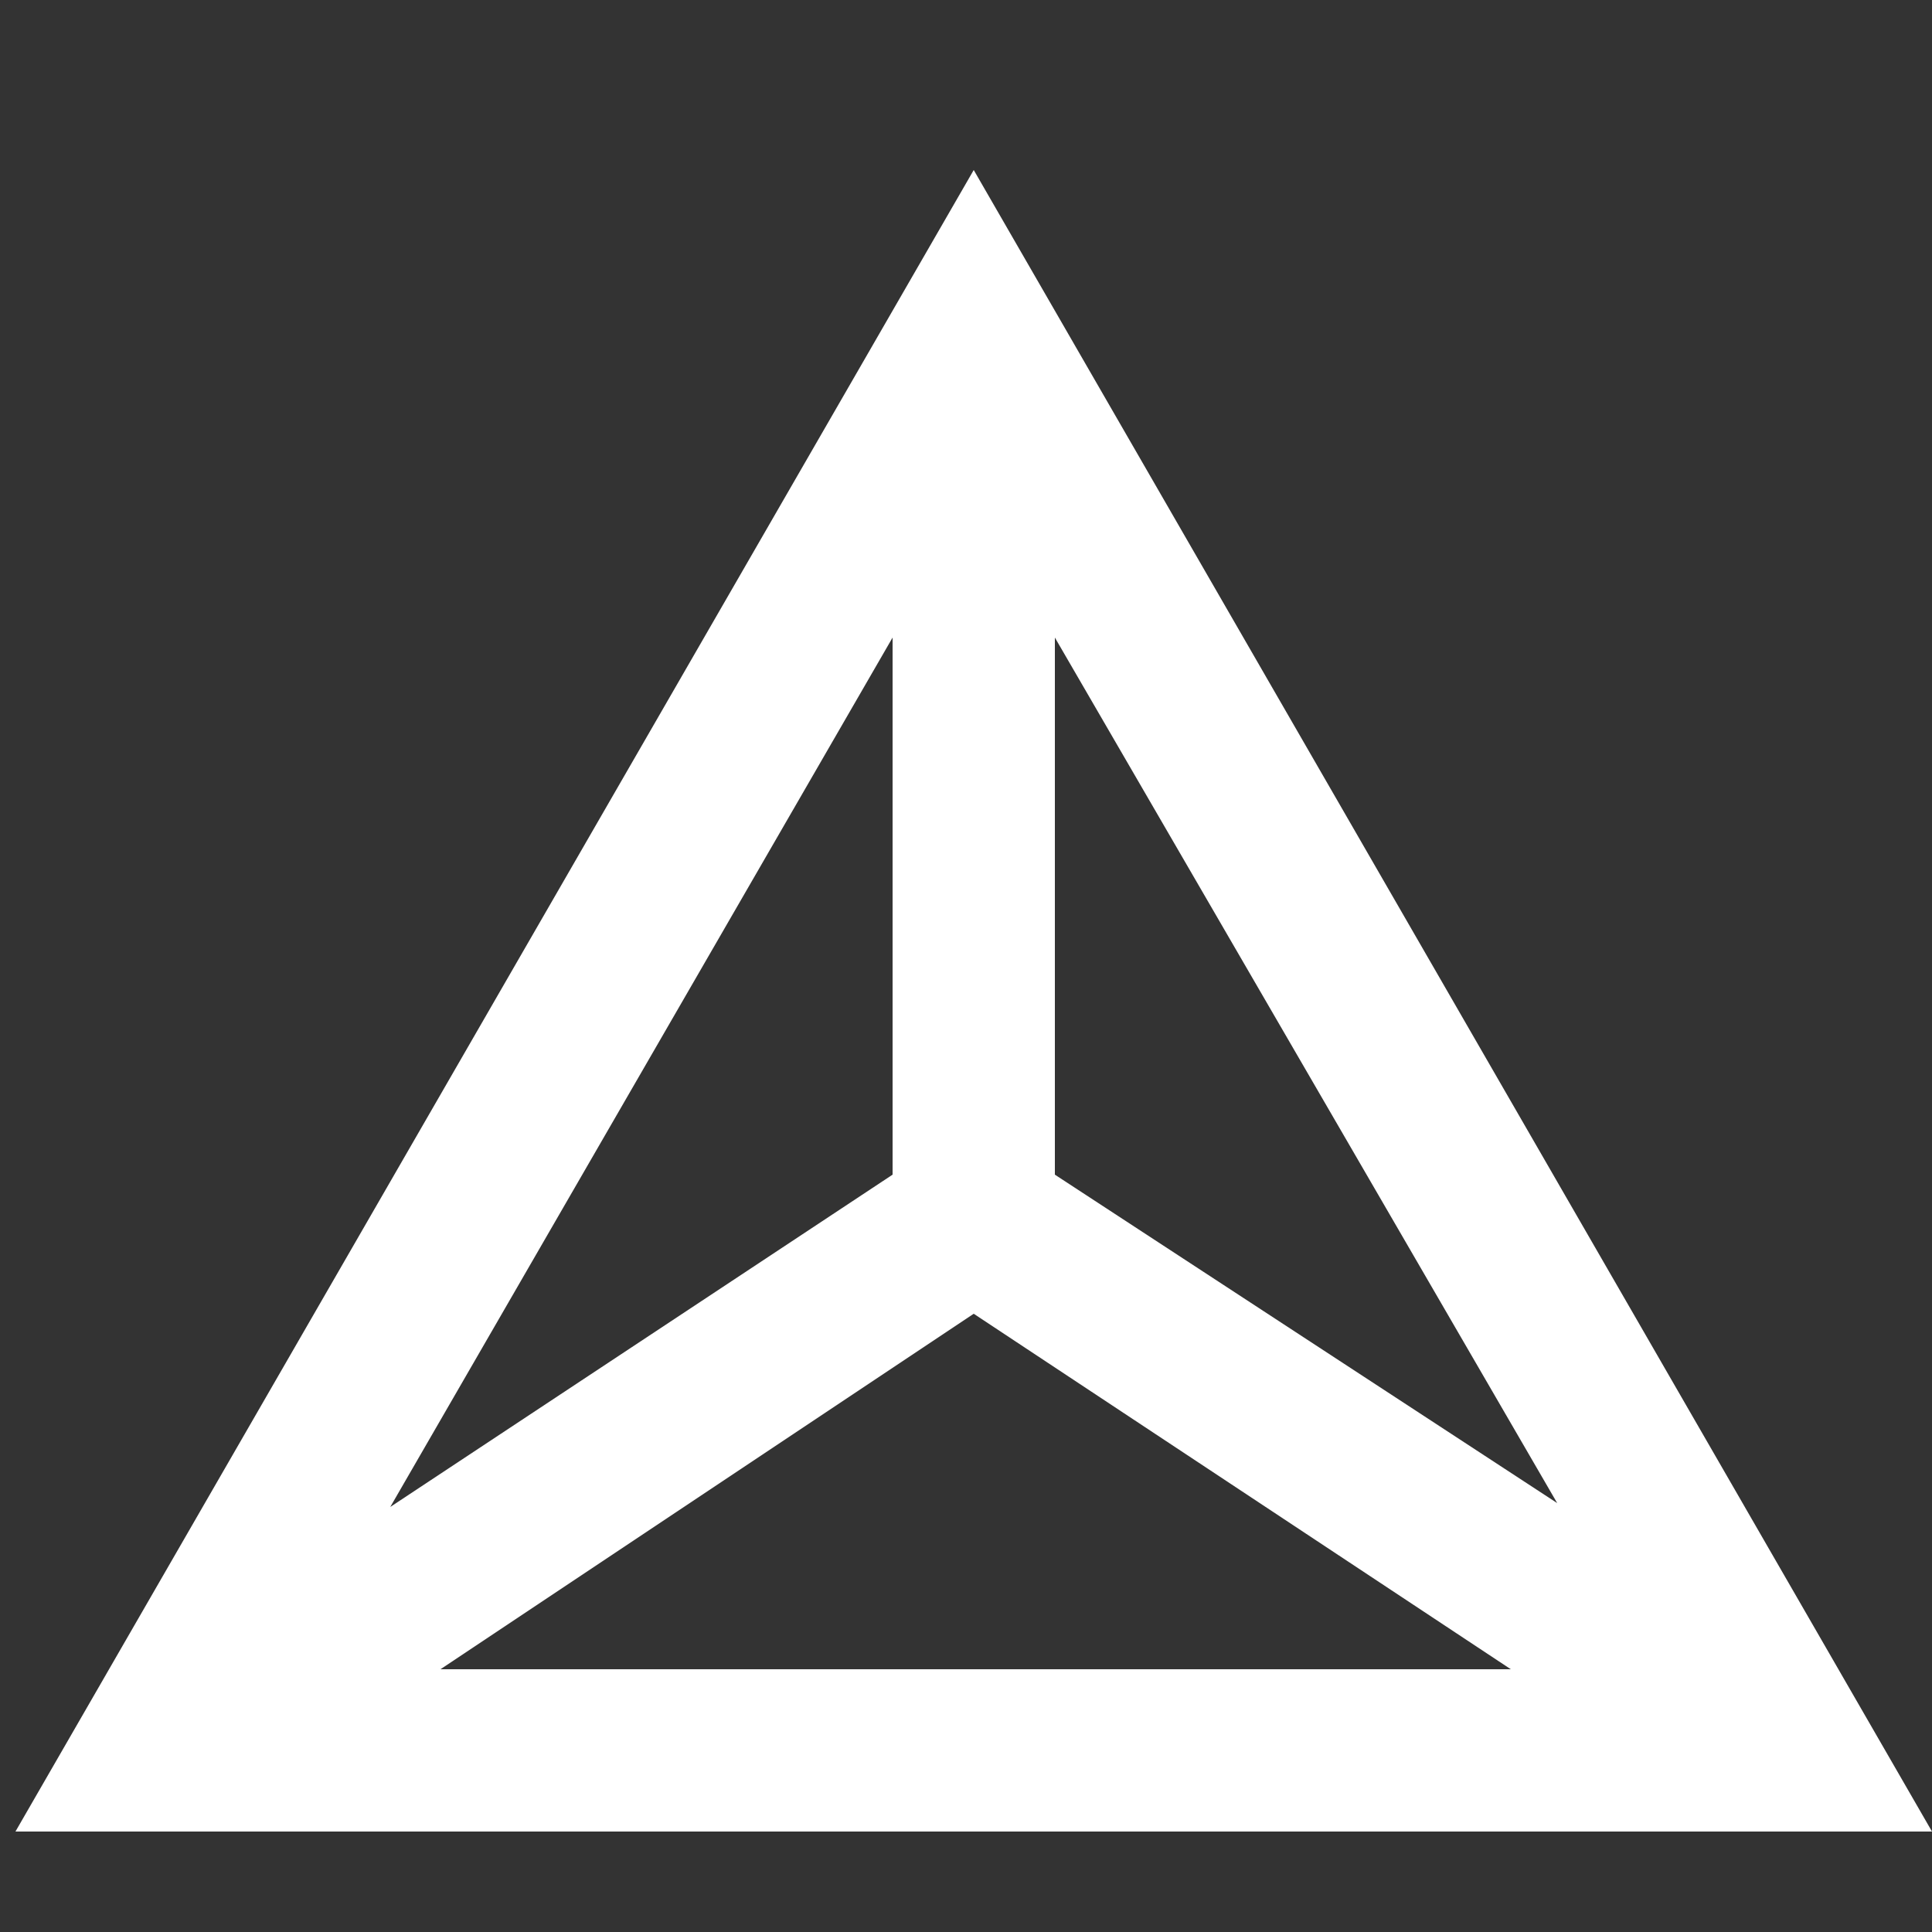<?xml version="1.0" encoding="utf-8"?>
<!-- Generator: Adobe Illustrator 26.0.1, SVG Export Plug-In . SVG Version: 6.00 Build 0)  -->
<svg version="1.1" xmlns="http://www.w3.org/2000/svg" xmlns:xlink="http://www.w3.org/1999/xlink" x="0px" y="0px"
	 viewBox="0 0 50 50" style="enable-background:new 0 0 50 50;" xml:space="preserve">
<rect x="0" y="0" width="50" height="50" fill="#333333" stroke="none"/>
<style type="text/css">
	.st0{display:none;}
	.st1{display:inline;}
	.st2{fill:#FFFFFF;}
</style>
<g id="Layer_1" class="st0">
	<g class="st1">
		<g id="White" class="st0">
		</g>
		<path class="st2" d="M25.8,14.2l-9.3,3.6v6.4l2.7,1.9v-5.5l5.2,2v6.1l-5.2-2v0l-2.6,1.8l9.1,3.5l9.3-3.6V17.8L25.8,14.2z
			 M25.8,20.3l-4.3-1.6l4.3-1.7l4.3,1.6L25.8,20.3z M32.4,26.6l-5.3,2v-6.1l5.3-2V26.6z"/>
		<g>
			<path class="st2" d="M0.2,6v32.2h49.5V6H0.2z M45.4,33.8H4.6V10.4h40.7V33.8z"/>
			<polygon class="st2" points="29,39.6 22.7,39.6 22.7,42.1 16.4,42.1 16.4,46.5 33.1,46.5 35.3,46.5 35.3,42.1 29,42.1 			"/>
		</g>
	</g>
</g>
<g id="Layer_2" class="st0">
	<g class="st1">
		<path class="st2" d="M0,6.3v32.7h50.4V6.3H0z M45.9,34.6H4.5V10.8h41.4V34.6z"/>
		<polygon class="st2" points="29.2,40.5 22.8,40.5 22.8,43 16.4,43 16.4,47.5 33.4,47.5 35.6,47.4 35.6,43 29.2,43 		"/>
	</g>
	<g class="st1">
		<polygon class="st2" points="16.3,19.6 23.1,22.3 23.1,30.2 16.3,27.6 		"/>
		<polygon class="st2" points="26.6,22.3 33.6,19.6 33.6,27.6 26.6,30.3 		"/>
		<polygon class="st2" points="19.3,17.1 24.9,15 30.5,17.1 24.9,19.3 		"/>
	</g>
</g>
<g id="Layer_3">
	<path class="st2" d="M25.2,4.4L0.4,47.4H50L25.2,4.4z M27.3,16.5l13,22.4l-13-8.5V16.5z M25.2,34l13.9,9.2H11.4L25.2,34z M10.1,39
		l13-22.5v13.9L10.1,39z M25.2,12.9L25.2,12.9L25.2,12.9L25.2,12.9z"/>
</g>
</svg>
